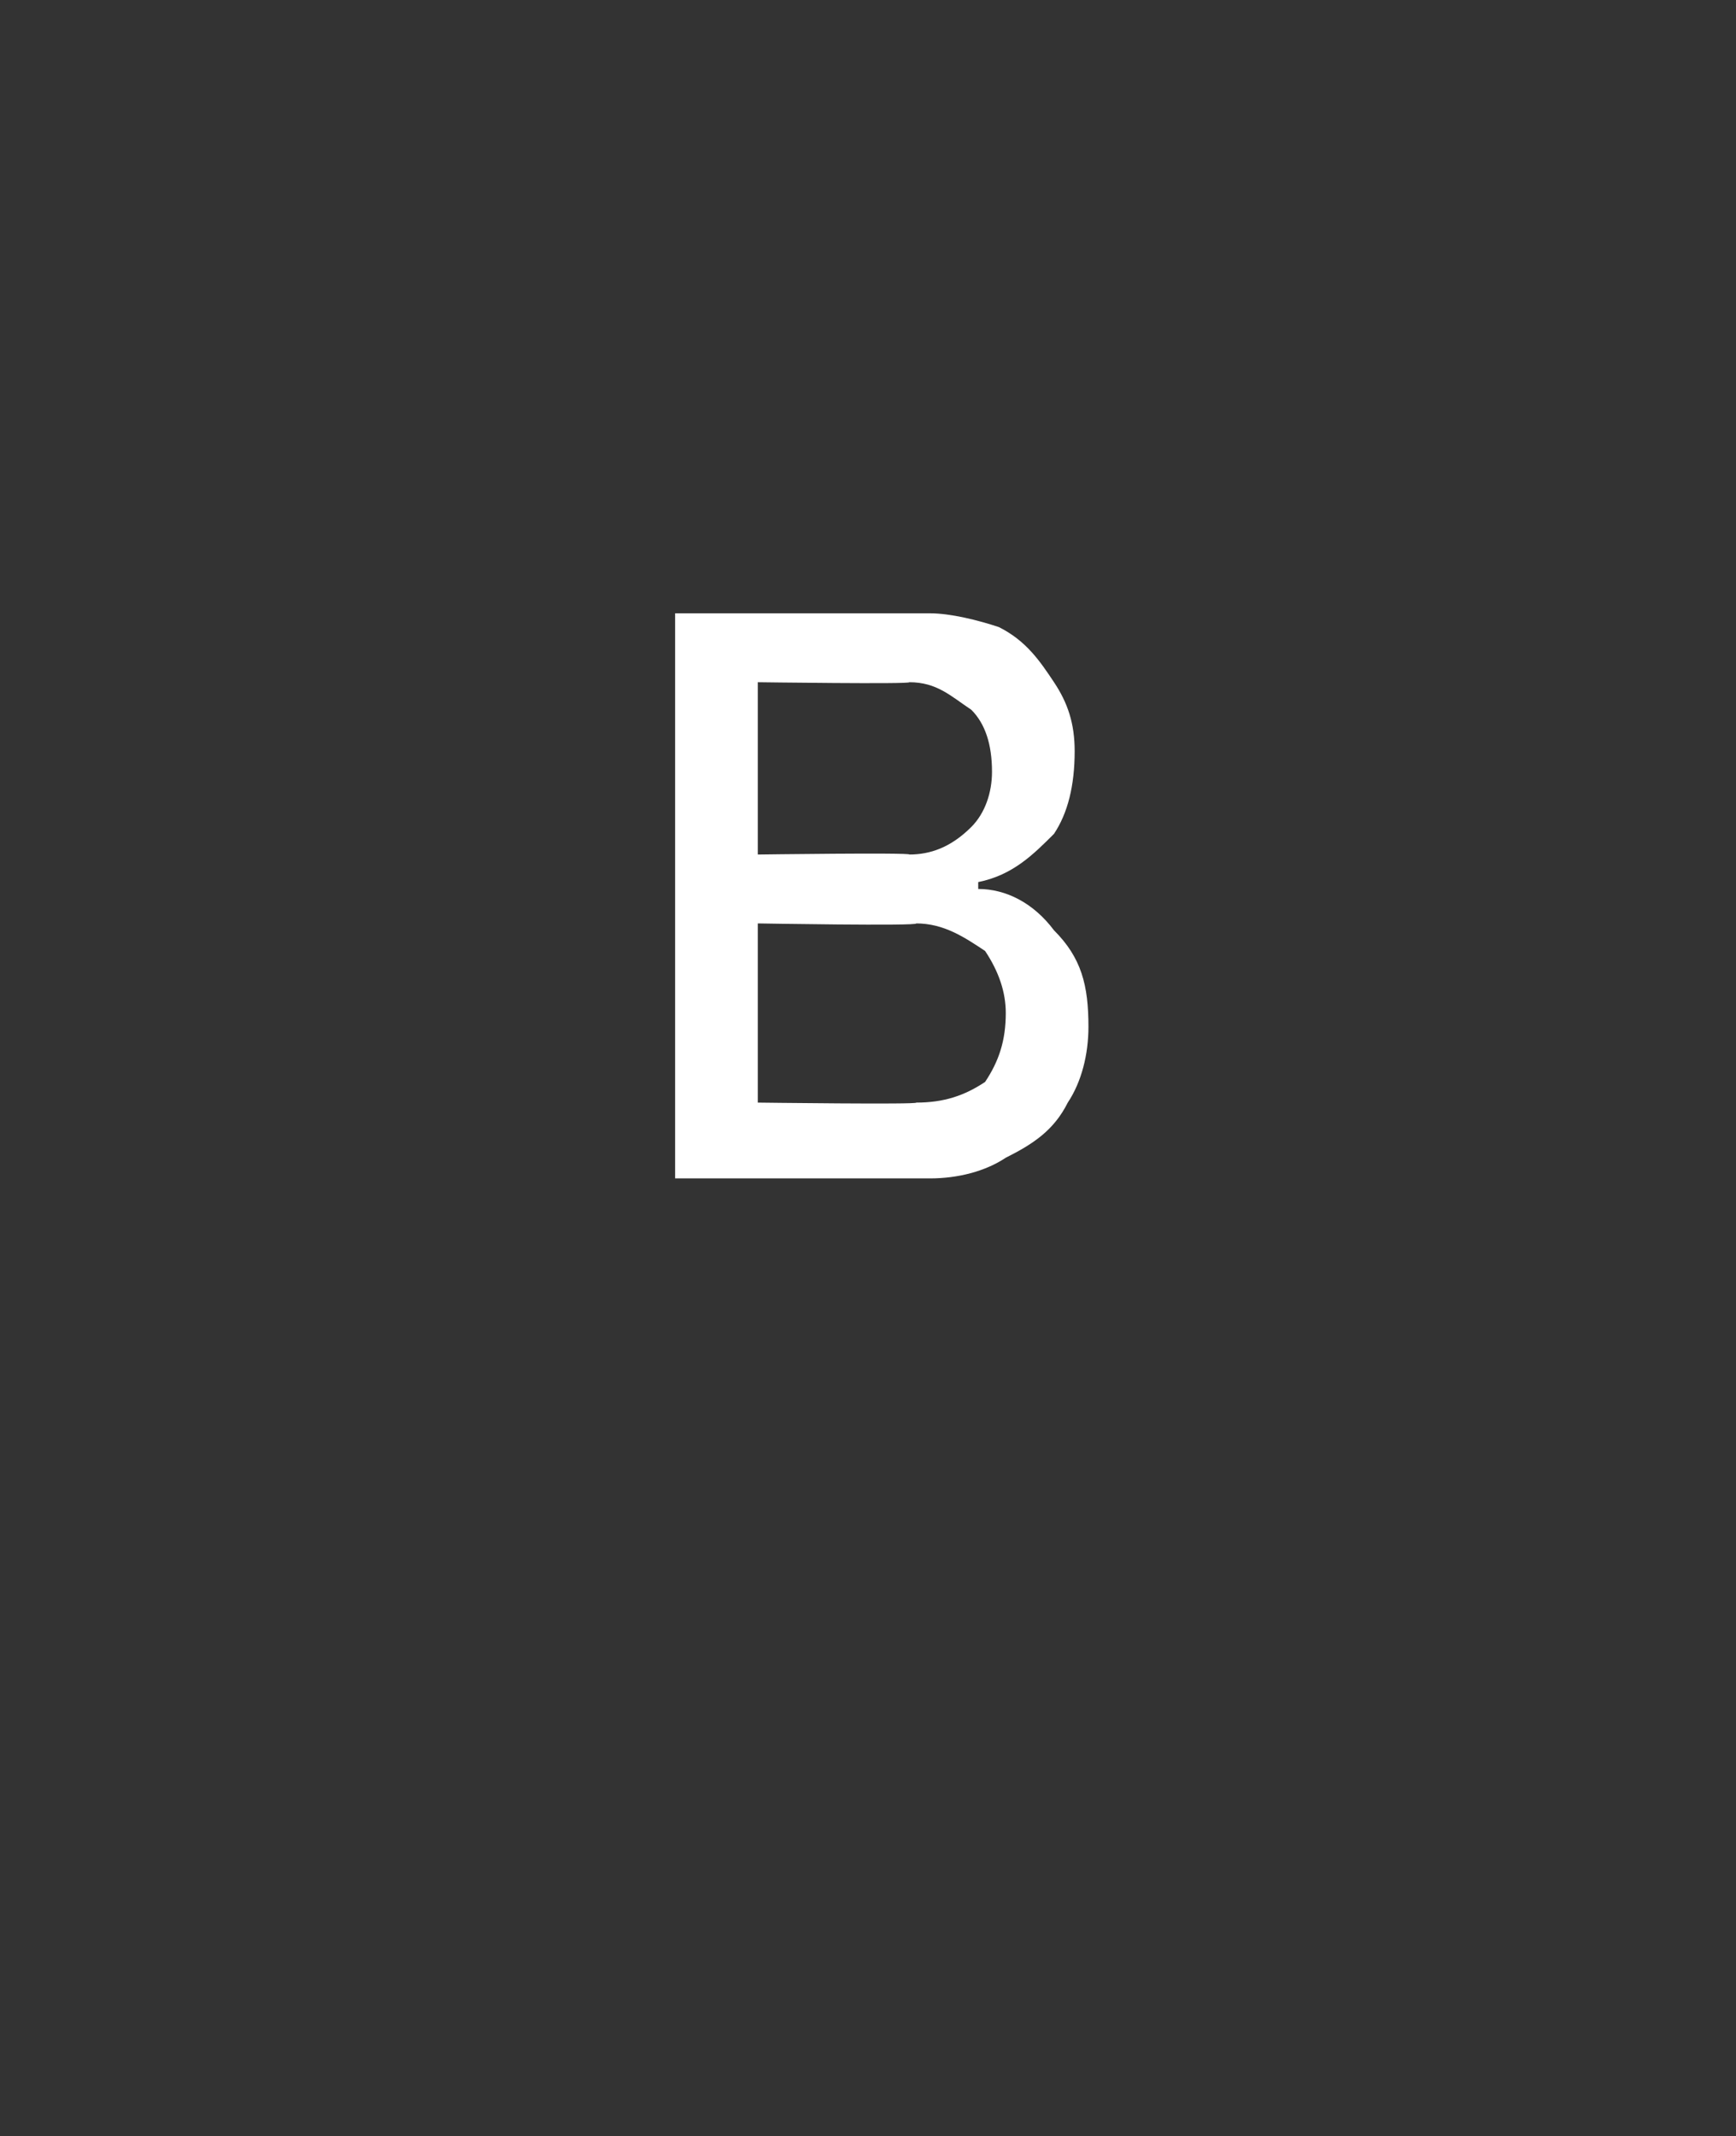 <?xml version="1.0" standalone="no"?><!DOCTYPE svg PUBLIC "-//W3C//DTD SVG 1.1//EN" "http://www.w3.org/Graphics/SVG/1.1/DTD/svg11.dtd"><svg xmlns="http://www.w3.org/2000/svg" version="1.1" width="25.2px" height="31px" viewBox="0 0 25.2 31"><rect x="0" y="0" width="25.2" height="31" fill="#333333" stroke="none"/><desc>b</desc><defs/><g id="Polygon62436"><path d="m13.5 8.9c.3 0 .7.1 1 .2c.4.2.6.5.8.8c.2.3.3.6.3 1c0 .5-.1.9-.3 1.2c-.3.3-.6.6-1.1.7v.1c.4 0 .8.2 1.1.6c.4.4.5.8.5 1.4c0 .4-.1.8-.3 1.1c-.2.4-.5.6-.9.8c-.3.2-.7.3-1.1.3H9.8V8.9h3.7s-.04-.03 0 0zm-2.5 1v2.5s2.22-.03 2.2 0c.3 0 .6-.1.9-.4c.2-.2.3-.5.3-.8c0-.4-.1-.7-.3-.9c-.3-.2-.5-.4-.9-.4c.02.03-2.2 0-2.2 0zm0 3.5v2.6s2.34.03 2.3 0c.4 0 .7-.1 1-.3c.2-.3.3-.6.3-1c0-.3-.1-.6-.3-.9c-.3-.2-.6-.4-1-.4c.04.04-2.3 0-2.3 0z" stroke="none" fill="#fff"/></g></svg>
